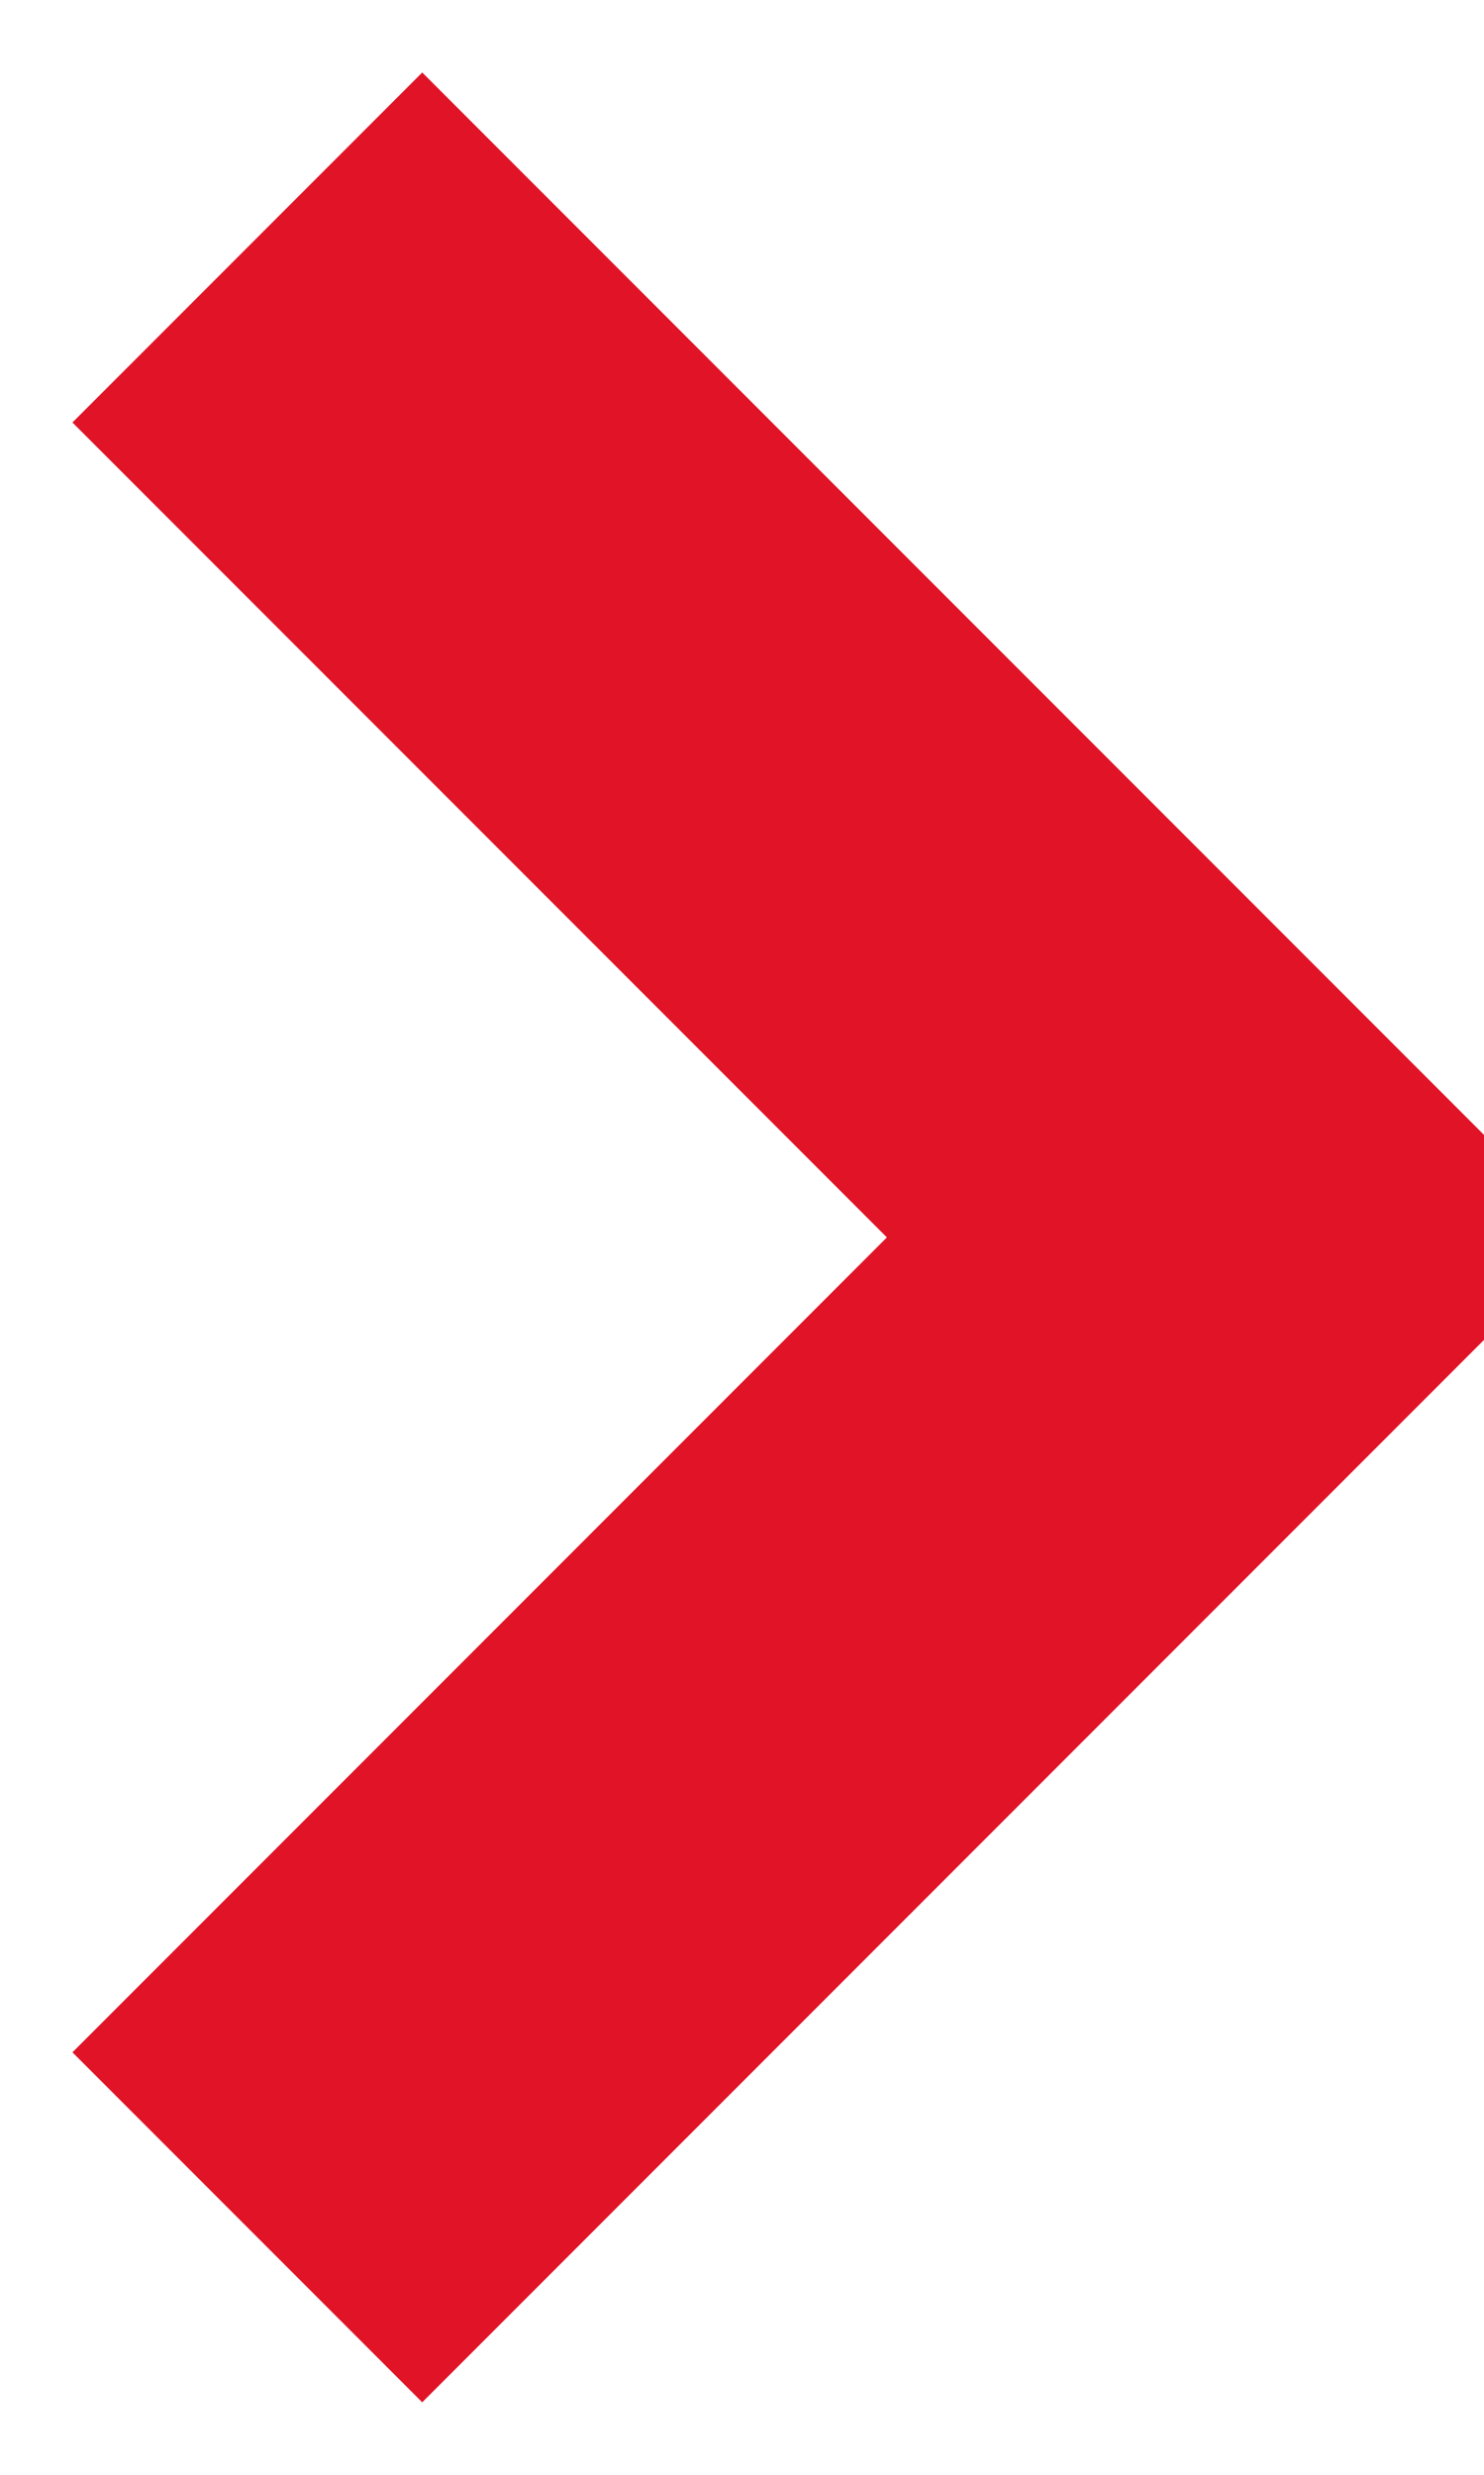 <?xml version="1.0" encoding="utf-8"?>
<svg width="9px" height="15px" viewBox="0 0 9 15" version="1.1" xmlns:xlink="http://www.w3.org/1999/xlink" xmlns="http://www.w3.org/2000/svg">
  <desc>Created with Lunacy</desc>
  <path d="M0 0L6 6L0 12" transform="translate(1.5 1.5)" id="Stroke-1" fill="none" stroke="#E01327" stroke-width="3" />
</svg>
